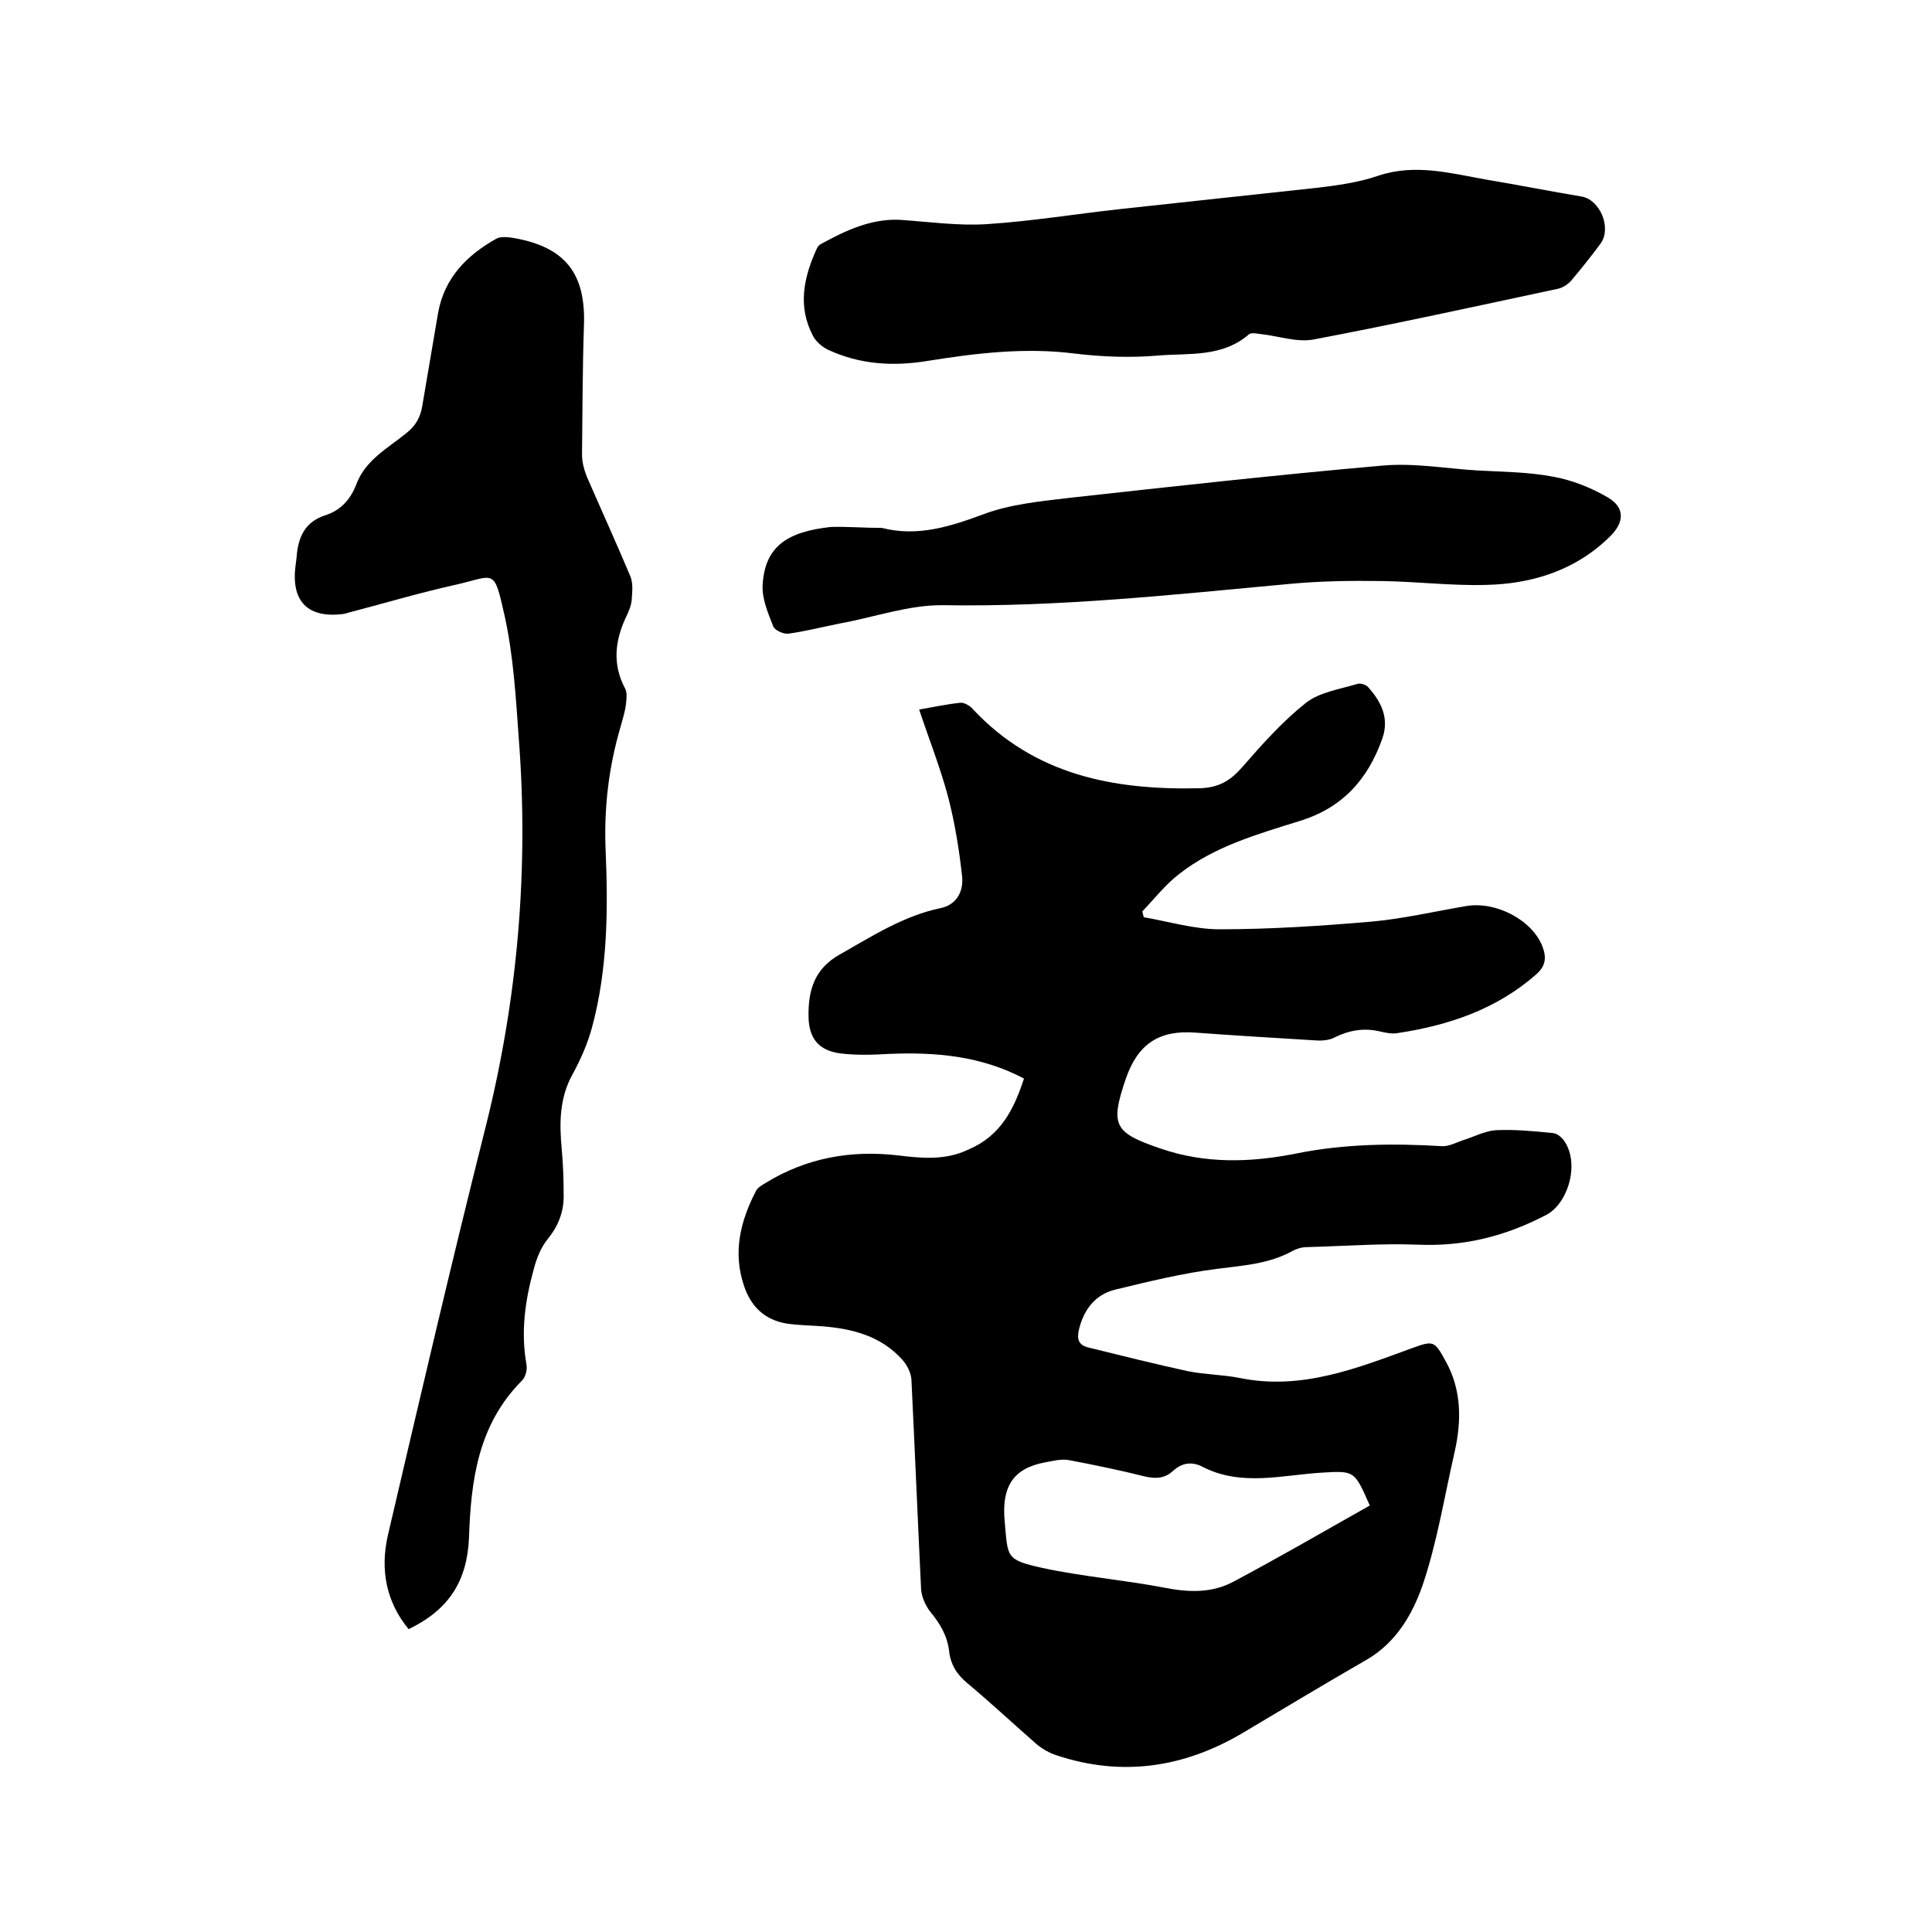 <svg enable-background="new 0 0 400 400" viewBox="0 0 400 400" xmlns="http://www.w3.org/2000/svg"><path d="m212 223.3c-8.9-4.7-18.3-5.5-27.9-5.1-3.4.2-6.8.3-10.1-.1-4.5-.6-6.5-3.1-6.6-7.5-.1-5.4 1.1-10 6.5-13 6.7-3.8 13.2-8 20.9-9.6 3.3-.7 4.7-3.5 4.4-6.5-.6-5.5-1.5-11.1-2.9-16.5-1.6-6-3.9-11.8-6-18.1 2.9-.5 5.7-1.1 8.5-1.4.8-.1 2 .6 2.6 1.3 12.8 13.7 29.2 16.8 46.9 16.4 4.1-.1 6.5-1.6 9-4.5 4.1-4.7 8.3-9.4 13.1-13.2 2.8-2.2 7-2.8 10.6-3.9.6-.2 1.7.1 2.2.6 2.7 3 4.5 6.4 3 10.7-3 8.5-8.3 14.4-17.2 17.1-8.6 2.7-17.5 5.2-24.8 10.9-2.9 2.2-5.2 5.2-7.7 7.8.1.4.2.8.3 1.2 5.2.9 10.5 2.5 15.7 2.5 10.5 0 21.1-.7 31.6-1.6 6.5-.6 12.9-2.1 19.4-3.2 6.3-1.1 13.9 3 15.9 8.5.8 2.2.6 3.9-1.3 5.6-8.3 7.3-18.2 10.6-28.8 12.2-1.2.2-2.5-.1-3.8-.4-3.2-.7-6.2-.2-9.2 1.3-1.1.6-2.7.7-4 .6-8.2-.5-16.5-1-24.7-1.6-7.6-.6-12 2.3-14.5 9.5-3.3 9.7-2.5 11.2 7.2 14.5 9.3 3.2 18.7 2.9 28.2 1 9.9-2 20-2.1 30-1.5 1.4.1 2.9-.7 4.3-1.2 2.3-.7 4.5-1.9 6.8-2.1 4-.2 8 .2 12 .6.8.1 1.6.8 2.1 1.4 3.5 4.7 1 13.1-3.5 15.5-8.4 4.4-17 6.6-26.5 6.2-7.7-.3-15.4.3-23.1.5-1 0-2.1.3-3 .8-4.9 2.7-10.2 3-15.6 3.7-7.1.9-14.1 2.6-21.1 4.3-4.1 1-6.5 4.1-7.5 8.2-.5 2.1-.1 3.3 2 3.8 6.9 1.7 13.7 3.4 20.6 4.9 3.5.7 7.2.7 10.7 1.4 12.7 2.6 24.2-2 35.7-6.2 4.4-1.6 4.6-1.5 6.9 2.7 3.4 6.1 3.3 12.6 1.8 19.1-2.1 9.2-3.6 18.6-6.6 27.4-2.1 6-5.5 11.8-11.5 15.3-8.7 5-17.3 10.2-25.9 15.3-12.1 7.1-24.9 9-38.4 4.5-1.5-.5-2.9-1.3-4.1-2.3-4.8-4.2-9.4-8.5-14.3-12.6-2.2-1.8-3.5-3.9-3.8-6.7-.4-3.2-1.9-5.7-3.9-8.1-1-1.3-1.8-3.1-1.9-4.7-.7-14.5-1.3-29-2-43.4-.1-1.4-.9-3-1.9-4.1-4.4-4.9-10.3-6.4-16.5-6.9-2.5-.2-5.1-.2-7.6-.6-4.5-.8-7.3-3.6-8.7-7.9-2.3-6.9-.7-13.3 2.5-19.5.4-.8 1.4-1.3 2.2-1.8 8.4-5.1 17.5-6.7 27.1-5.6 5 .6 9.9 1.1 14.7-1.2 6.6-2.8 9.4-8.2 11.5-14.7zm71.6 88.4c-3.2-7.3-3.2-7.2-10-6.8-8.2.5-16.6 2.9-24.6-1.2-2.3-1.2-4.3-.8-6.1.8-1.7 1.6-3.6 1.7-5.8 1.2-5.2-1.3-10.5-2.4-15.8-3.4-1.6-.3-3.4.2-5.1.5-6.7 1.3-8.8 5.3-8.2 12.1.7 7.5.1 8 7.7 9.7 8.3 1.8 16.9 2.5 25.3 4.1 5.1 1 9.9 1.2 14.5-1.3 9.4-5 18.7-10.4 28.1-15.7z"/><path d="m84.6 337.3c-4.7-5.7-5.9-12.4-4.3-19.4 6.6-28.3 13.2-56.6 20.3-84.8 6.6-26.4 8.9-53.2 6.8-80.3-.6-8.4-1.1-17-2.9-25.2-2.3-10.2-1.9-8.4-10.3-6.5-7.2 1.6-14.3 3.7-21.5 5.6-.5.1-1 .3-1.5.4-7.5 1-11-2.6-10-10.1.1-.5.1-1 .2-1.6.3-4 1.6-7.3 5.9-8.7 3.2-1 5.3-3.3 6.5-6.5 1.9-5 6.5-7.4 10.3-10.5 1.9-1.5 2.9-3.2 3.3-5.5 1.1-6.5 2.2-12.9 3.3-19.4 1.3-7.3 6-12 12.1-15.4.9-.5 2.5-.3 3.7-.1 10.6 1.9 14.8 7.4 14.4 18.1-.3 8.9-.3 17.8-.4 26.7 0 1.5.4 3.1 1 4.6 3 6.9 6.1 13.7 9 20.6.6 1.4.4 3.2.3 4.8-.1 1.3-.7 2.7-1.3 3.9-2.2 4.8-2.7 9.6-.1 14.5.5.9.3 2.2.2 3.3-.2 1.6-.7 3.1-1.1 4.6-2.5 8.5-3.5 17-3.1 25.9.5 12.1.4 24.4-2.8 36.3-.9 3.4-2.4 6.8-4.1 9.9-2.7 4.9-2.7 10.1-2.2 15.4.3 3.3.4 6.5.4 9.8 0 3.2-1.1 6.1-3.2 8.7-1.5 1.8-2.4 4.1-3 6.4-1.8 6.5-2.7 13-1.5 19.7.2 1.1-.2 2.7-1 3.4-9 9.1-10.5 20.5-10.9 32.5-.4 9-4.2 14.9-12.5 18.9z"/><path d="m186.1 45.5c6.1.4 12.3 1.3 18.3.9 9.2-.6 18.3-2.1 27.4-3.1 13.6-1.5 27.1-2.9 40.7-4.4 4.3-.5 8.7-1.1 12.8-2.5 7.7-2.6 15.1-.5 22.5.8 6.6 1.1 13.1 2.4 19.7 3.5 3.8.7 6.2 6.5 3.9 9.7-1.9 2.6-4 5.2-6.1 7.7-.7.8-1.8 1.5-2.8 1.7-16.9 3.6-33.7 7.3-50.6 10.5-3.4.6-7.1-.7-10.6-1.1-.9-.1-2.2-.4-2.7 0-5.5 4.8-12.4 3.9-18.7 4.4-5.7.5-11.6.3-17.4-.4-10.2-1.3-20.3-.1-30.3 1.5-7.2 1.2-14.1.8-20.8-2.3-1.2-.6-2.5-1.7-3.1-2.9-3.2-6.1-1.9-12.1.8-18 .2-.5.6-.9 1.1-1.1 4.9-2.7 10.1-5.1 15.9-4.9z"/><path d="m182.6 109.3c7.4 1.9 14.2-.3 21.2-2.9 5.4-2 11.5-2.6 17.4-3.3 21.7-2.4 43.3-4.8 65-6.7 6.5-.6 13.1.6 19.6 1 5.3.3 10.6.3 15.8 1.3 3.9.7 7.9 2.3 11.3 4.3 3.6 2.1 3.4 5.2.4 8.1-7.1 7-16.1 9.8-25.7 10-7.1.2-14.3-.7-21.5-.8-6.4-.1-12.9 0-19.2.6-23.8 2.2-47.6 4.8-71.6 4.4-7.1-.1-14.3 2.5-21.5 3.8-3.5.7-7 1.6-10.6 2.1-1 .1-2.8-.7-3.1-1.5-1.1-2.8-2.4-5.8-2.2-8.7.5-7.9 5.1-10.9 14.1-11.9 3.5-.1 7 .2 10.6.2z"/></svg>
